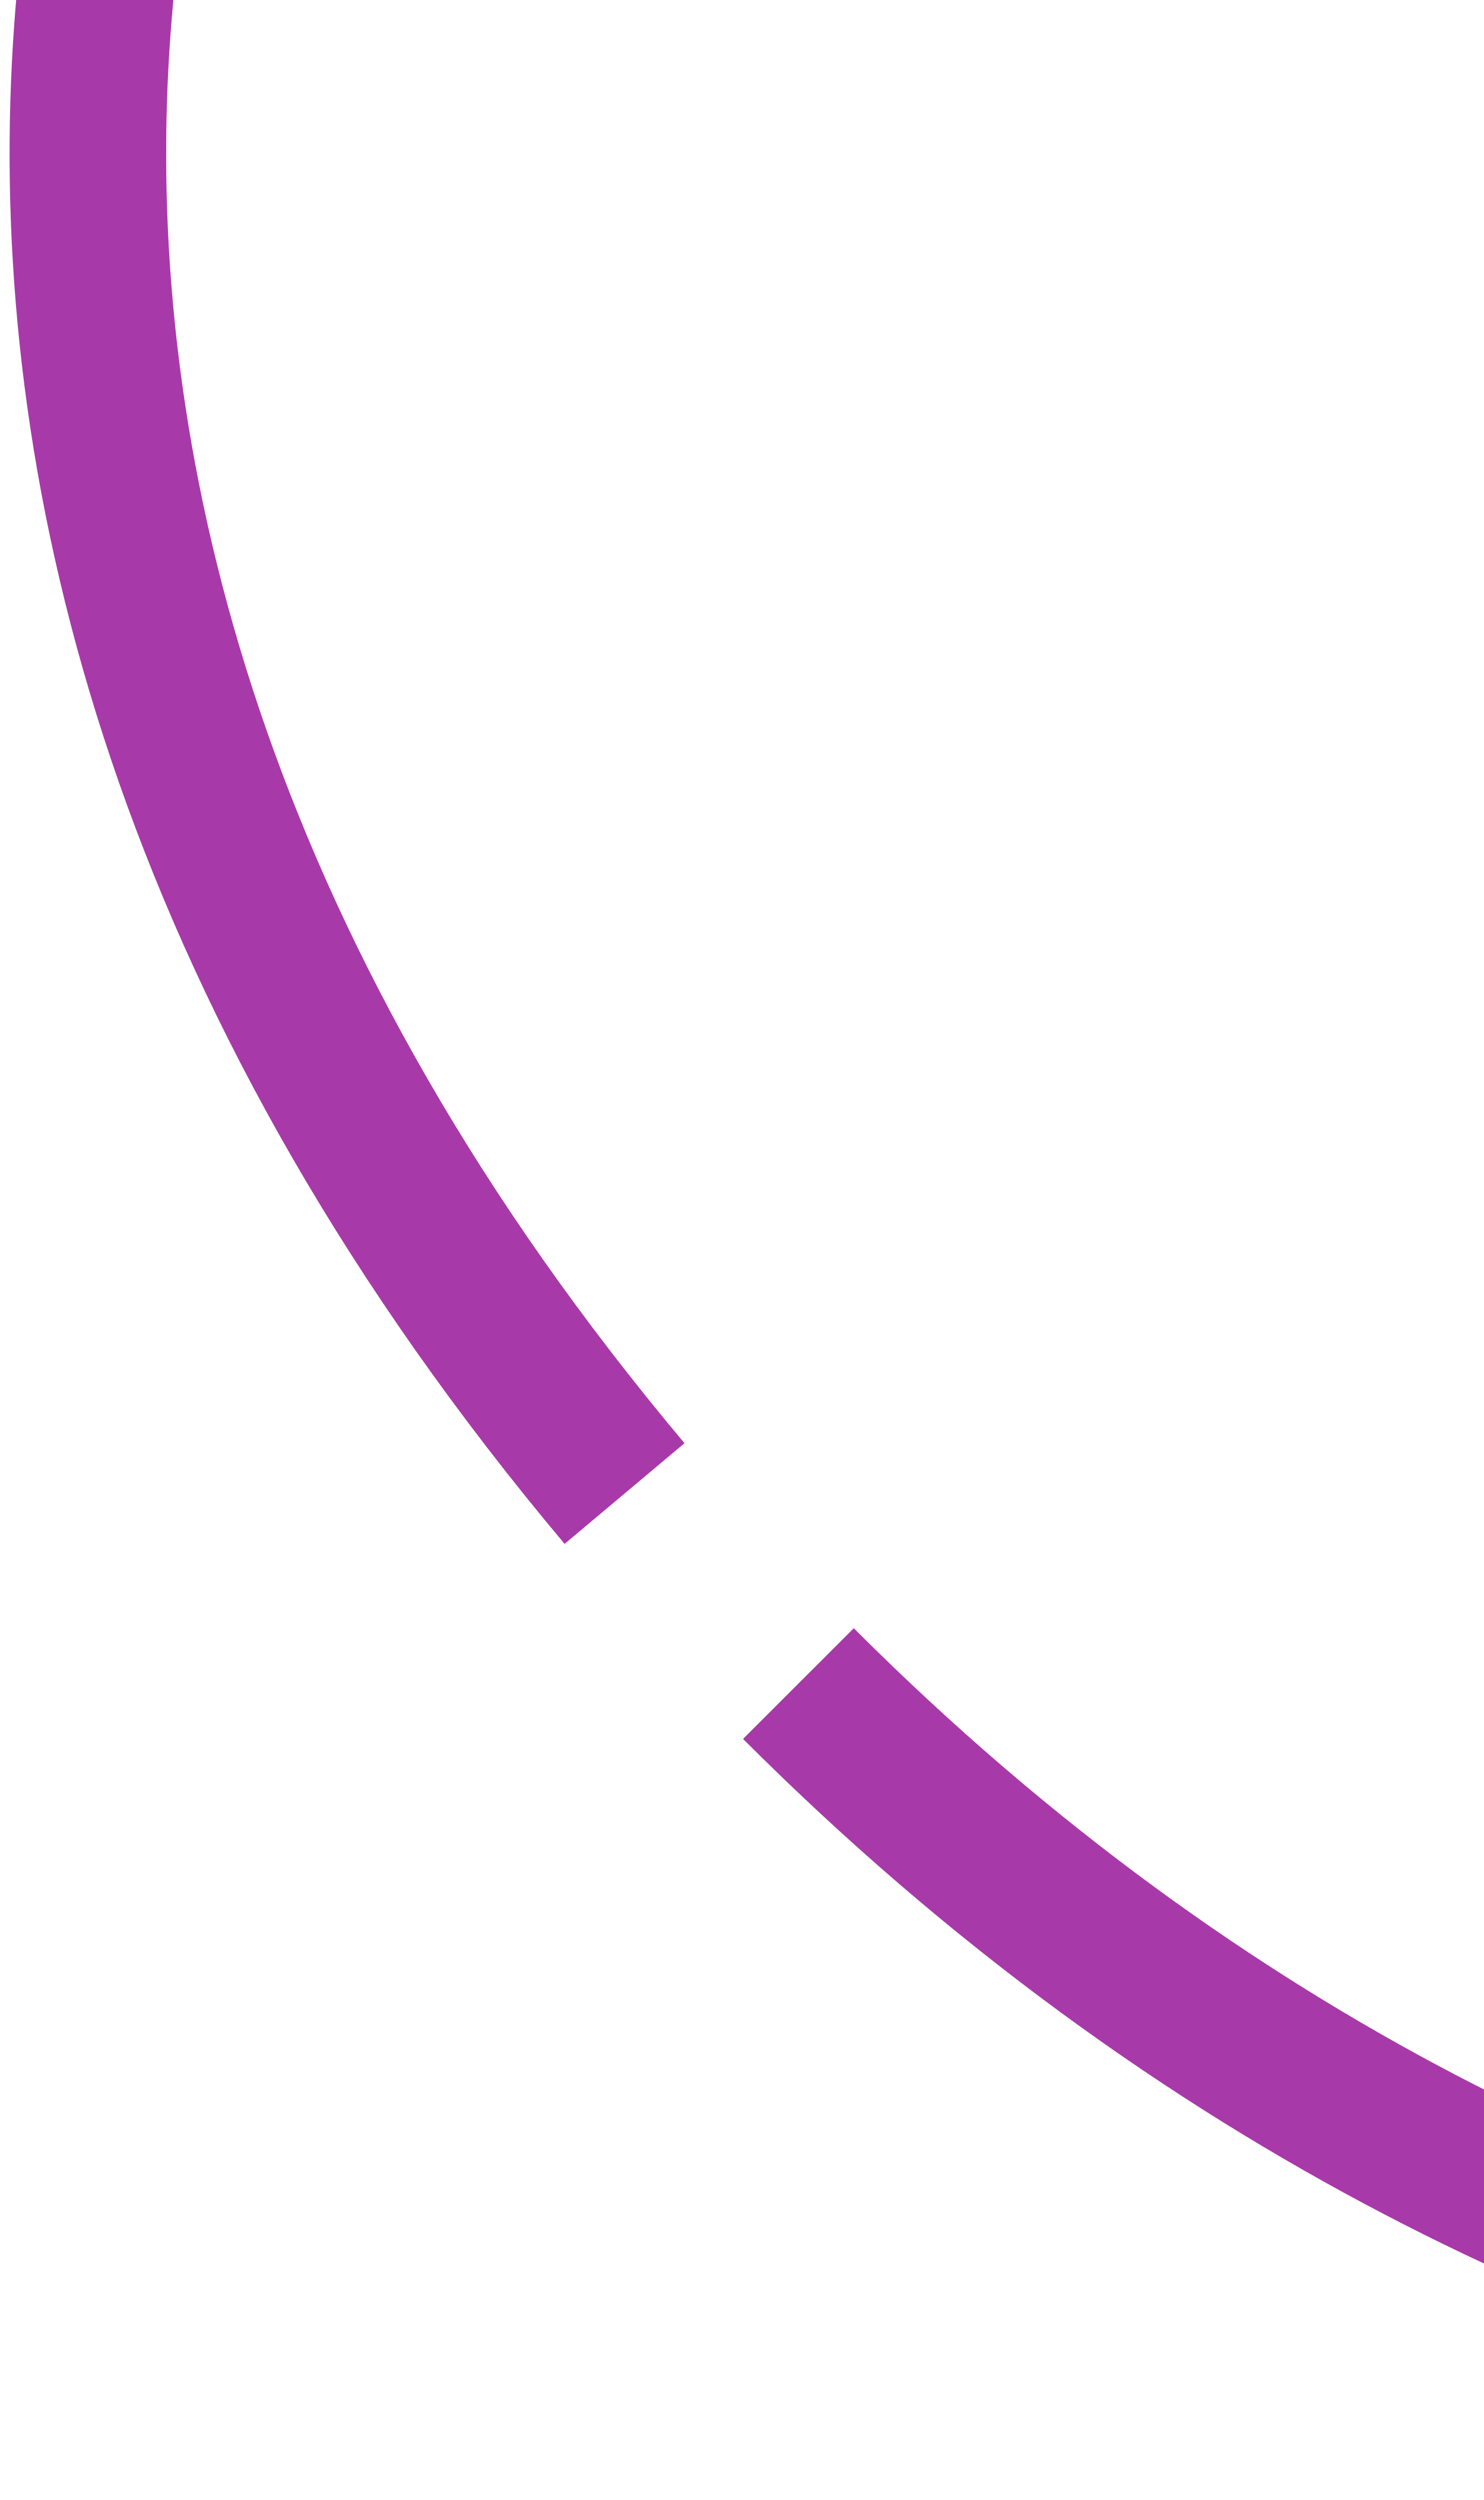 <svg width="76" height="128" viewBox="0 0 76 128" fill="none" xmlns="http://www.w3.org/2000/svg">
<path d="M18.34 -37.27C6.834 -23.594 -11.51 24.669 31.985 76.478M147.5 121.433C130.419 125.116 82.546 127.891 40.889 86.209" stroke="#A839A9" stroke-width="8.018"/>
</svg>
